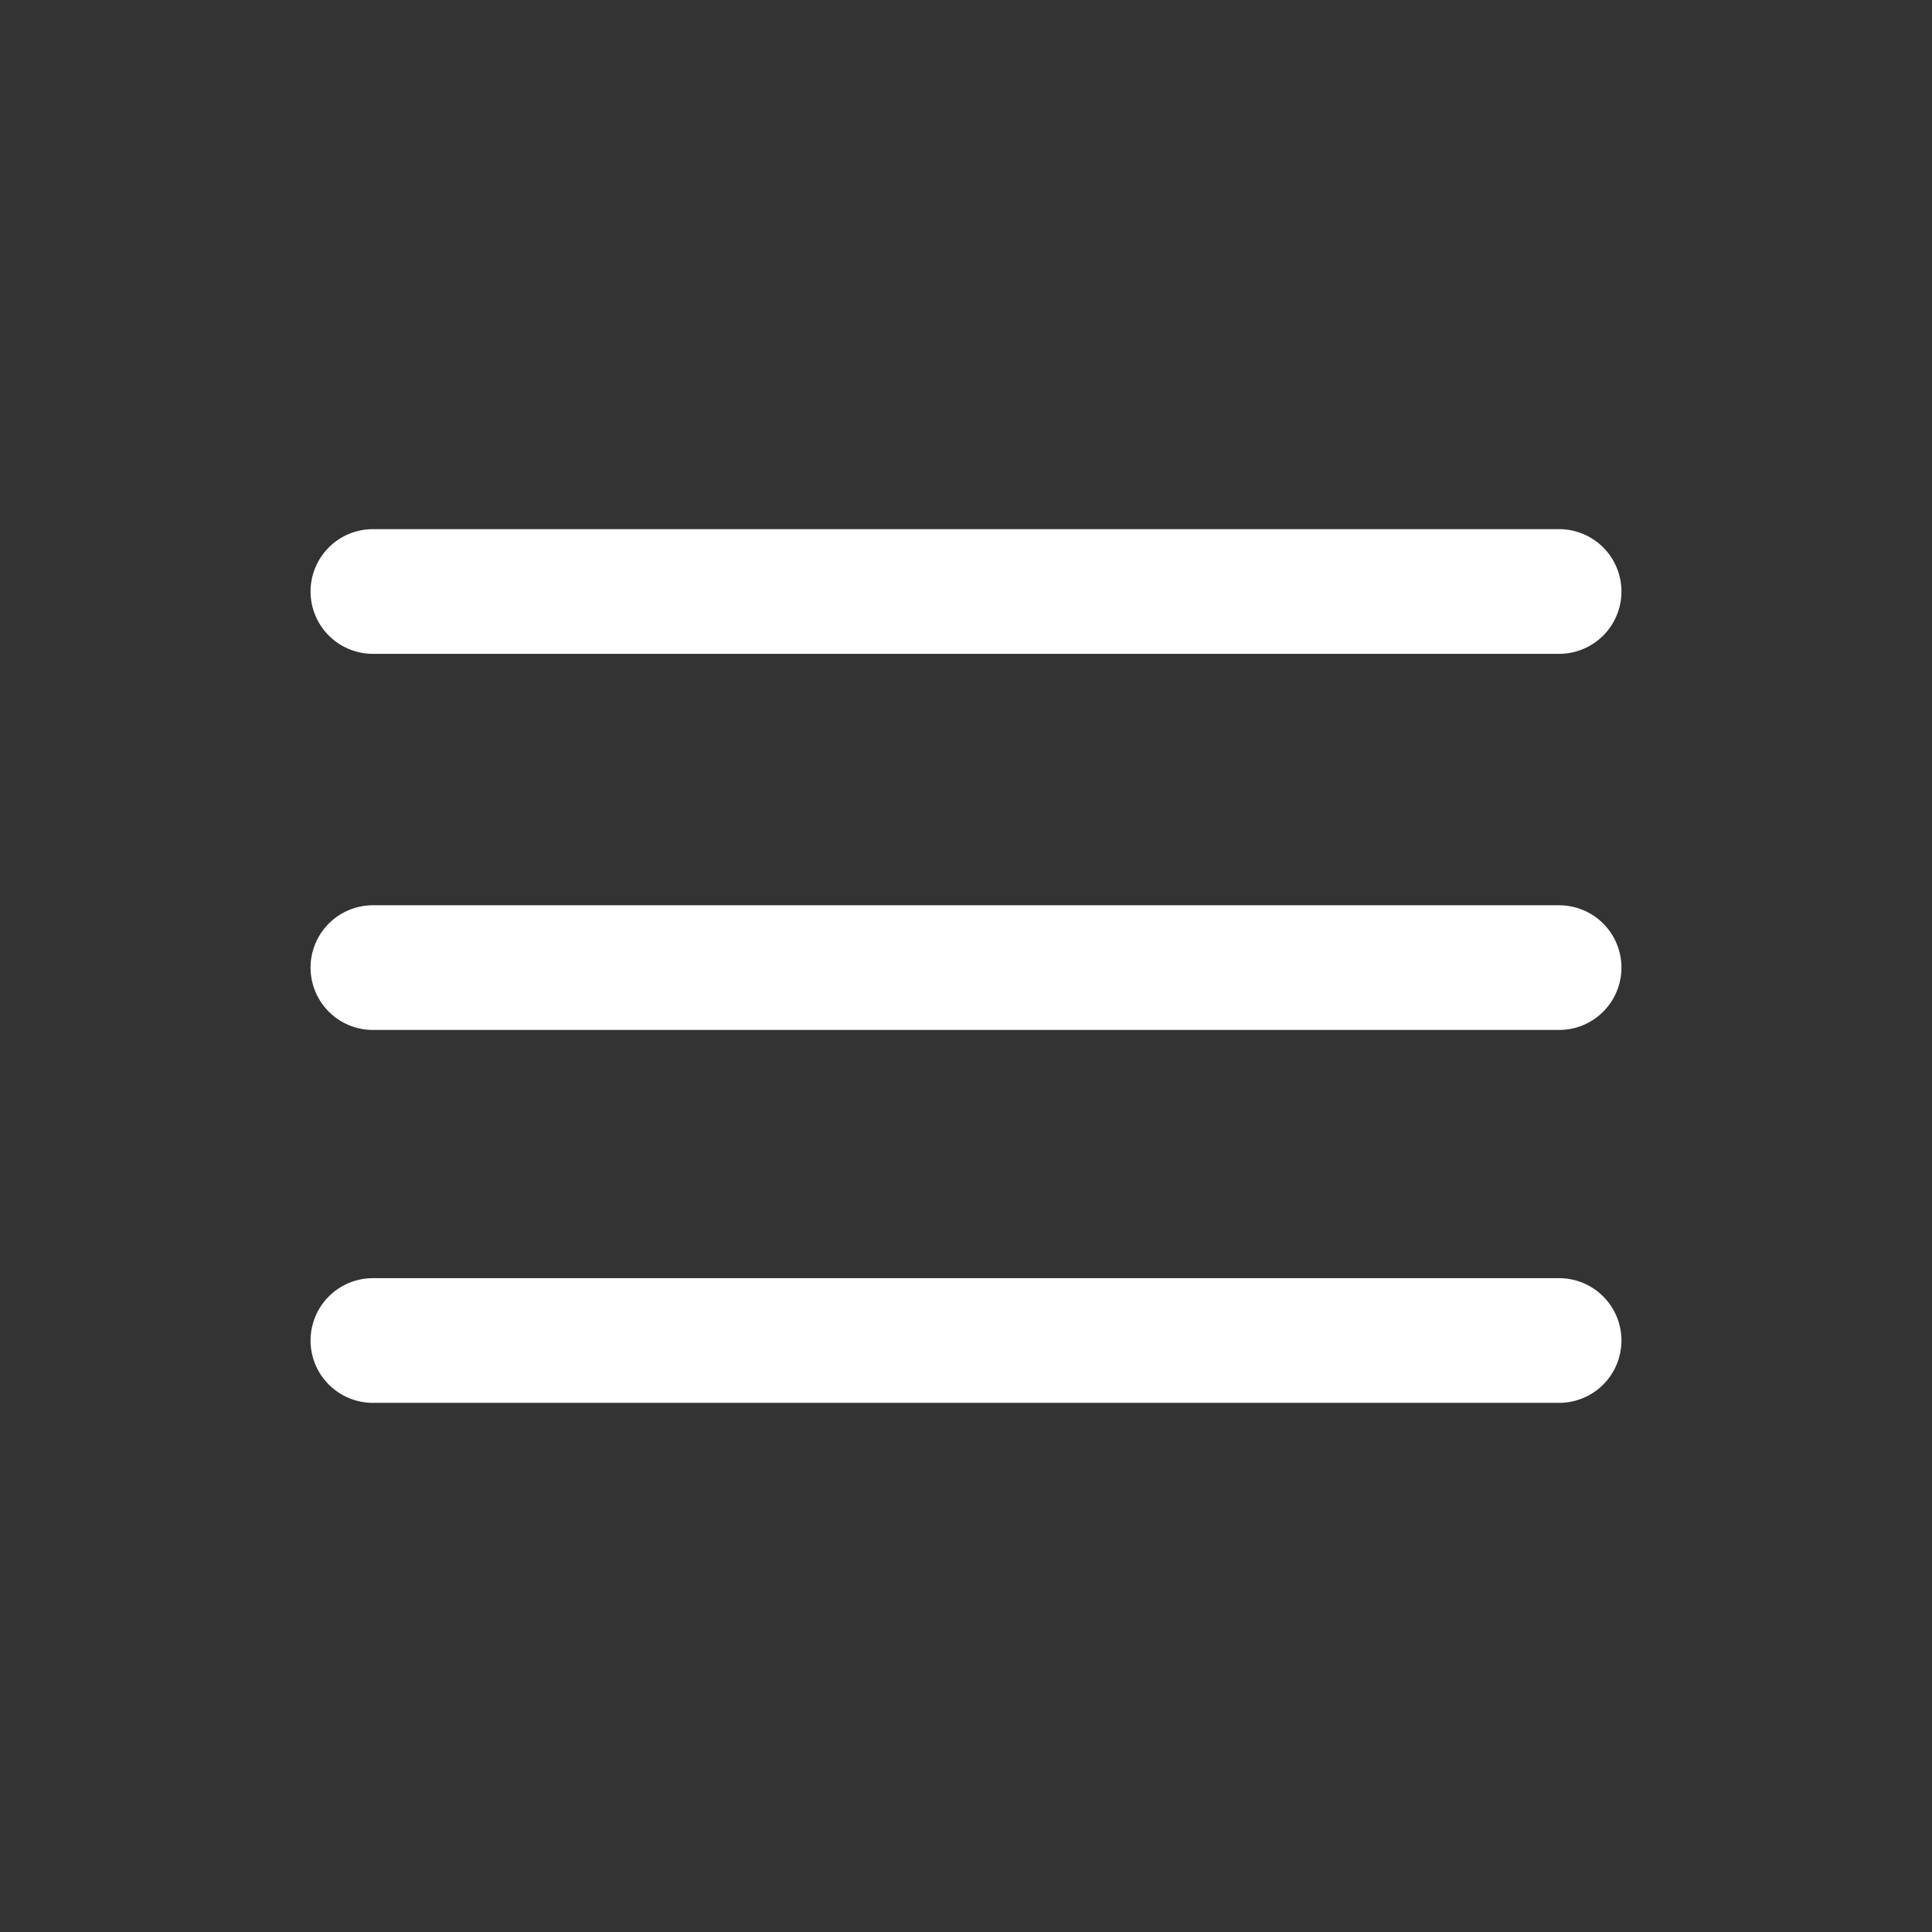 <?xml version="1.0" encoding="UTF-8"?>
<!DOCTYPE svg  PUBLIC '-//W3C//DTD SVG 1.1//EN'  'http://www.w3.org/Graphics/SVG/1.1/DTD/svg11.dtd'>
<svg width="31px" height="31px" clip-rule="evenodd" fill-rule="evenodd" image-rendering="optimizeQuality" shape-rendering="geometricPrecision" text-rendering="geometricPrecision" version="1.1" viewBox="0 0 601 601" xml:space="preserve" xmlns="http://www.w3.org/2000/svg">
 <rect x="0" y="0" width="601" height="601" fill="#333333" stroke="none"/>
 <defs>
  <style type="text/css">
   <![CDATA[
    .str0 {stroke:white;stroke-width:38.791;stroke-linecap:round;stroke-linejoin:round}
    .fil0 {fill:none}
   ]]>
  </style>
 </defs>
 
  
  <rect class="fil0" width="601" height="601"/>
  <path class="fil0 str0" d="m116 184h369m-369 233h369m-369-116h369"/>
 
</svg>
